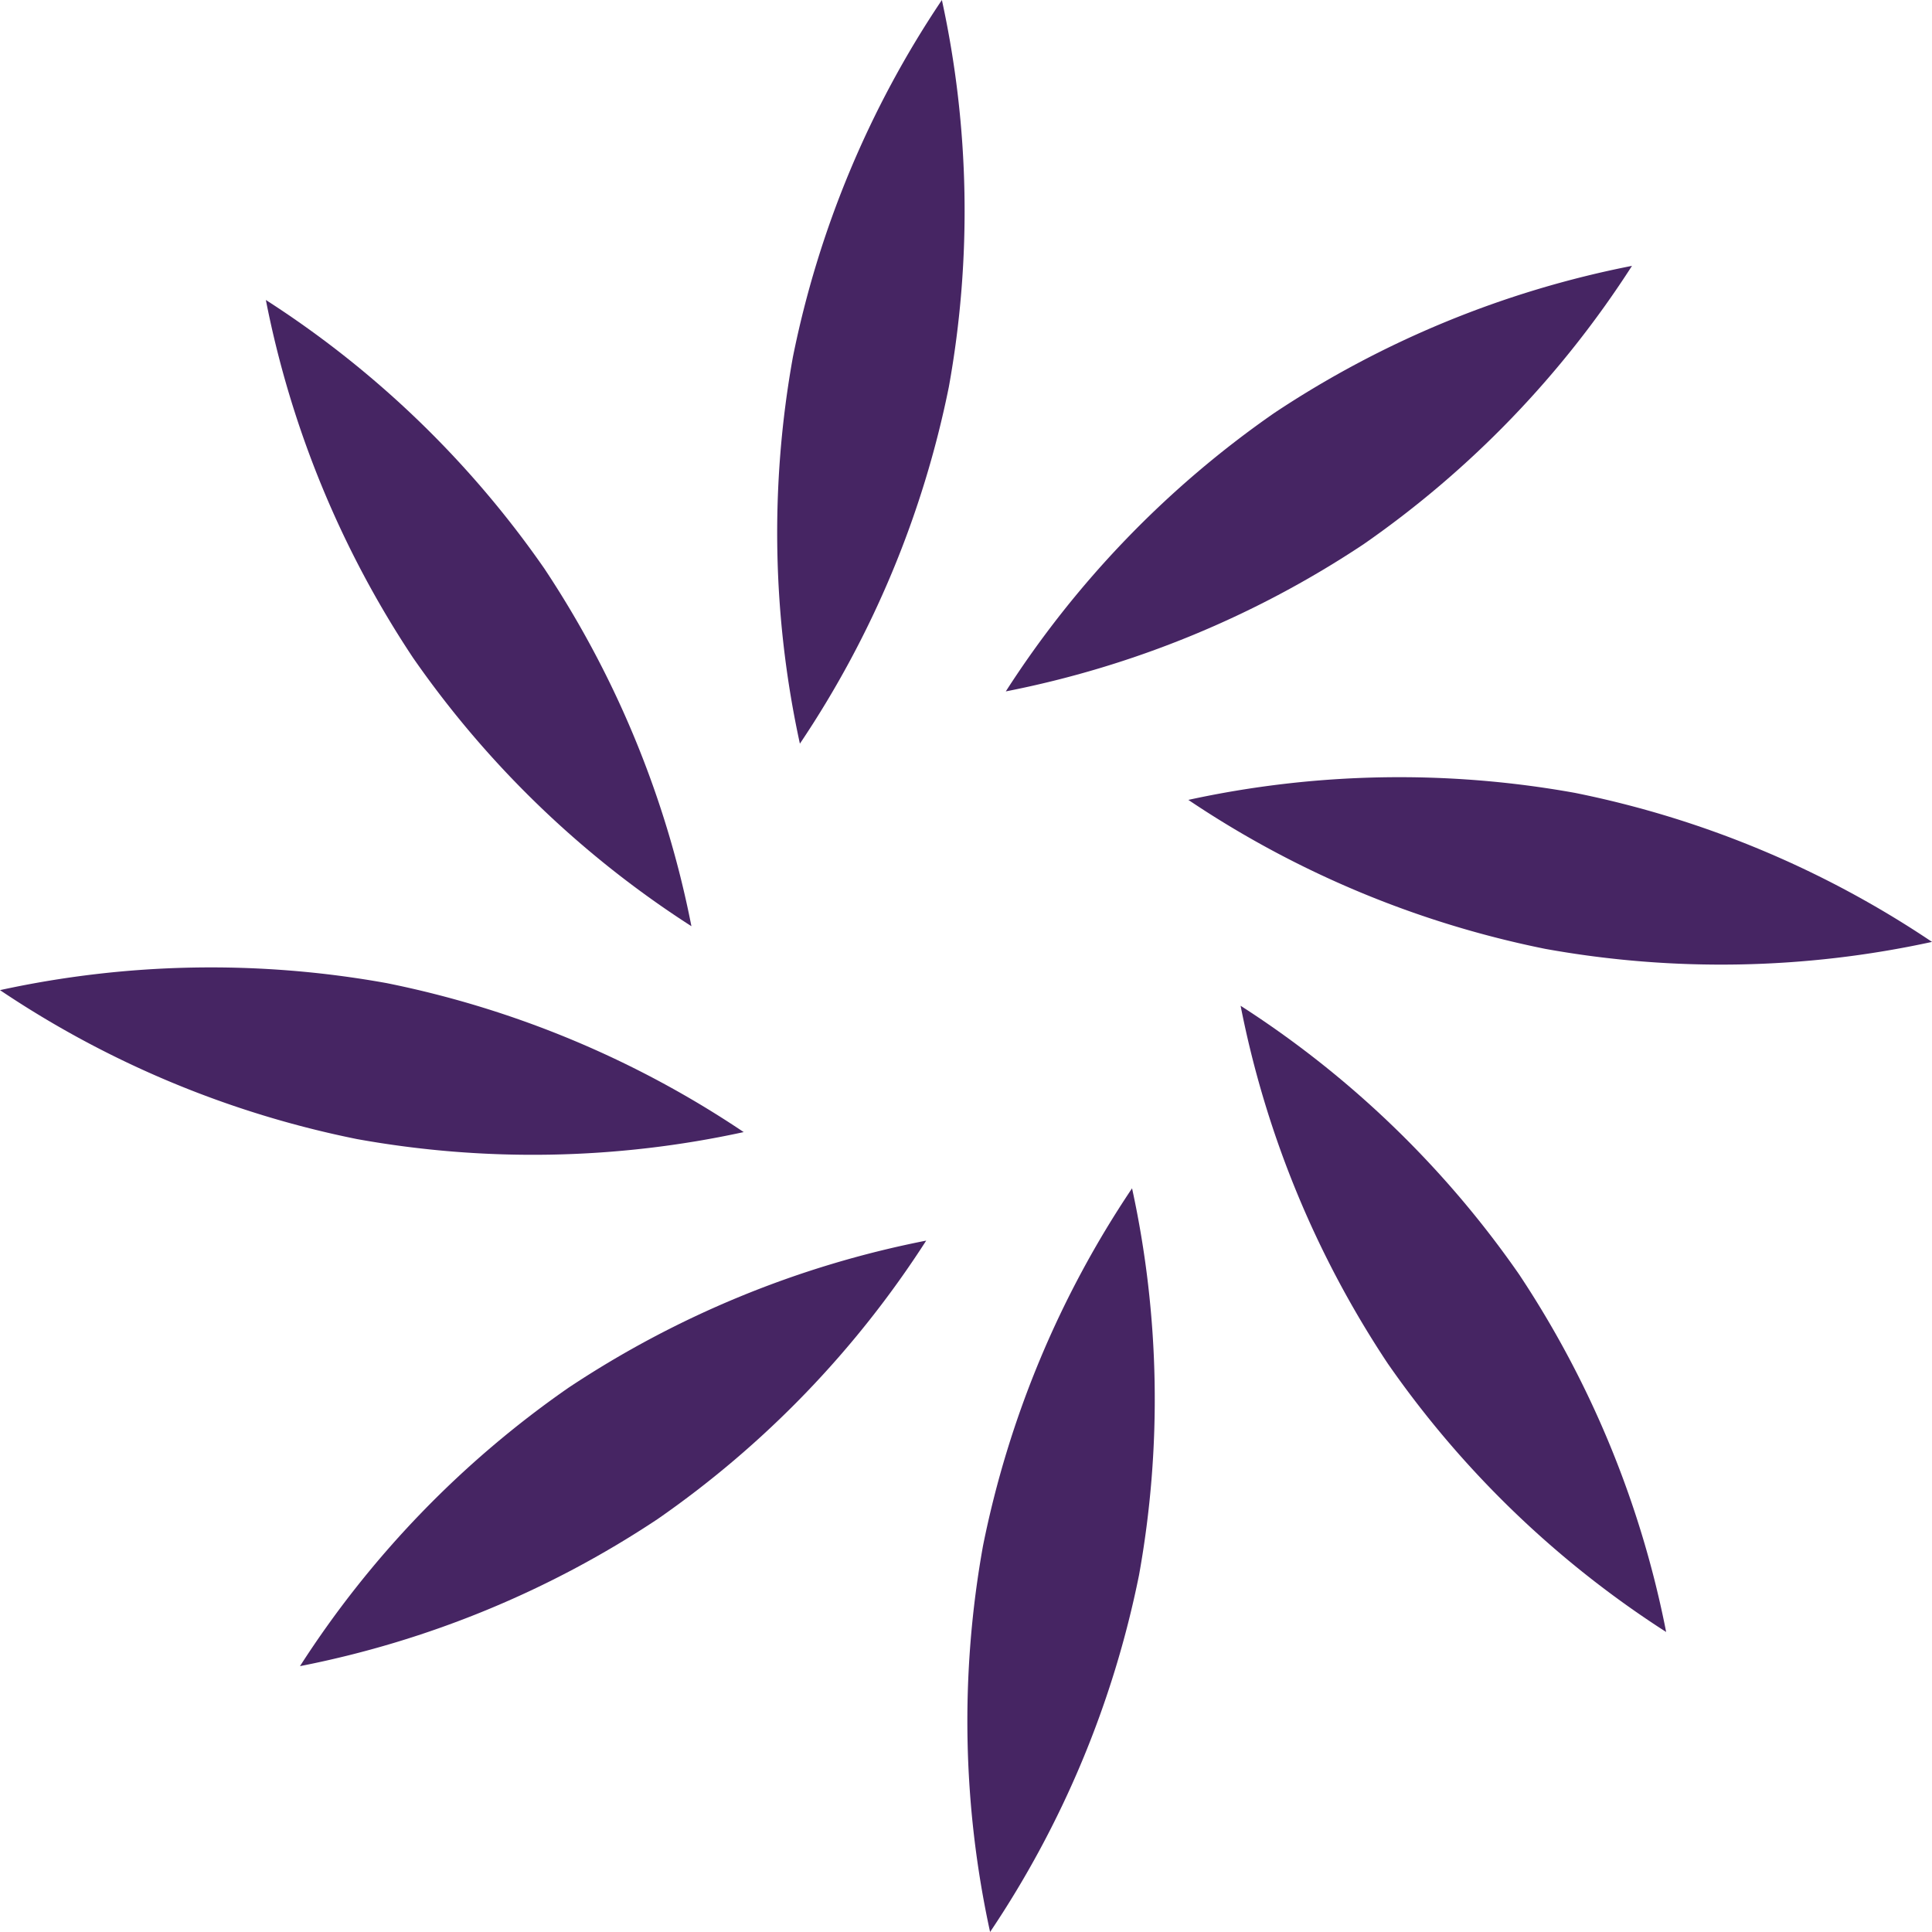 <svg xmlns="http://www.w3.org/2000/svg" xmlns:xlink="http://www.w3.org/1999/xlink" width="260" height="260" viewBox="0 0 260 260"><defs><clipPath id="a"><rect width="260" height="260" fill="#462563"/></clipPath></defs><g clip-path="url(#a)"><path d="M55.72,100.8A133.305,133.305,0,0,1,103.861,81a133.249,133.249,0,0,1-36.134,37.466,133.273,133.273,0,0,1-48.141,19.8A133.271,133.271,0,0,1,55.72,100.8" transform="translate(20.784 85.956)" fill="#462563"/><path d="M52.045,65.282a133.345,133.345,0,0,1,48.038,20.047,133.353,133.353,0,0,1-52.045.94A133.28,133.28,0,0,1,0,66.224a133.286,133.286,0,0,1,52.045-.942" transform="translate(0 67.023)" fill="#462563"/><path d="M54.827,55.72a133.305,133.305,0,0,1,19.8,48.141A133.249,133.249,0,0,1,37.157,67.727a133.274,133.274,0,0,1-19.8-48.141A133.271,133.271,0,0,1,54.827,55.72" transform="translate(18.421 20.784)" fill="#462563"/><path d="M73.851,52.042A133.324,133.324,0,0,1,53.8,100.08a133.344,133.344,0,0,1-.94-52.042A133.258,133.258,0,0,1,72.909,0a133.274,133.274,0,0,1,.942,52.042" transform="translate(53.846)" fill="#462563"/><path d="M113.81,54.825a133.288,133.288,0,0,1-48.141,19.8A133.249,133.249,0,0,1,101.8,37.157a133.274,133.274,0,0,1,48.141-19.8A133.249,133.249,0,0,1,113.81,54.825" transform="translate(69.686 18.421)" fill="#462563"/><path d="M125.626,73.85A133.3,133.3,0,0,1,77.588,53.8a133.367,133.367,0,0,1,52.042-.942A133.282,133.282,0,0,1,177.668,72.91a133.251,133.251,0,0,1-52.042.94" transform="translate(82.334 53.846)" fill="#462563"/><path d="M100.8,113.809A133.305,133.305,0,0,1,81,65.668,133.249,133.249,0,0,1,118.467,101.8a133.273,133.273,0,0,1,19.8,48.141A133.271,133.271,0,0,1,100.8,113.809" transform="translate(85.956 69.685)" fill="#462563"/><path d="M65.282,125.624A133.321,133.321,0,0,1,85.326,77.586a133.344,133.344,0,0,1,.94,52.042,133.259,133.259,0,0,1-20.045,48.038,133.251,133.251,0,0,1-.94-52.042" transform="translate(67.021 82.332)" fill="#462563"/></g></svg>